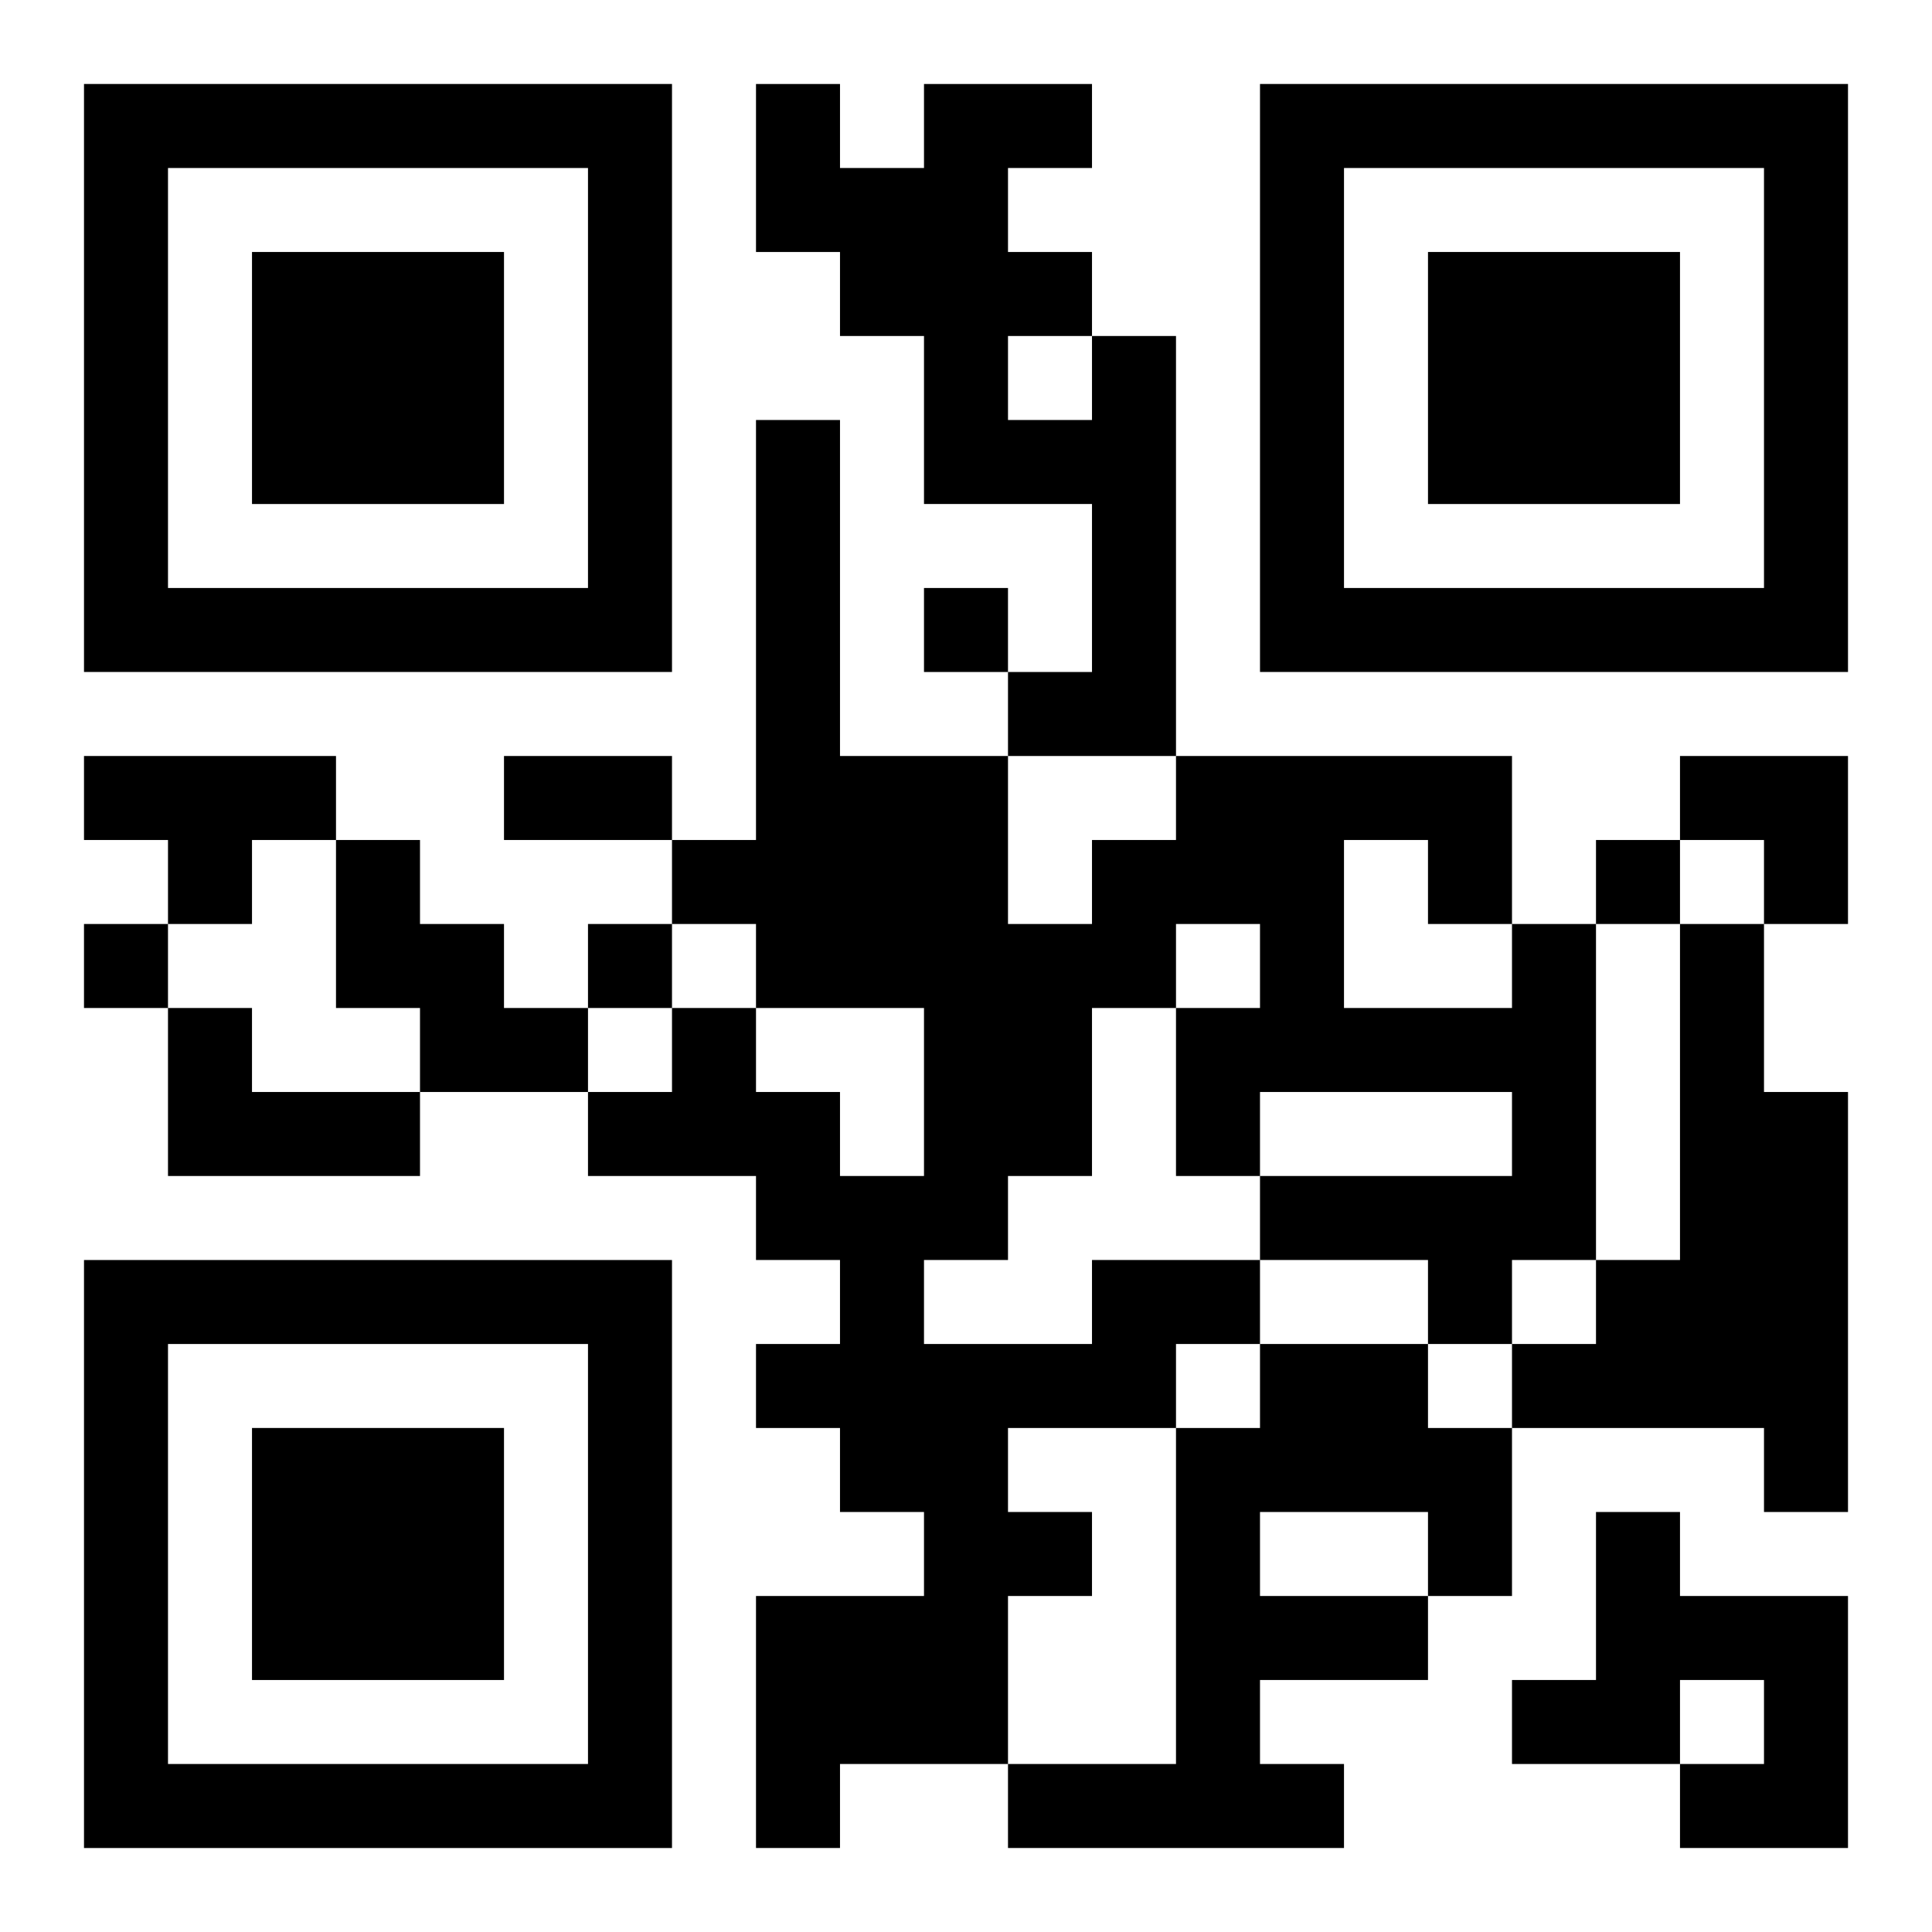 <?xml version="1.0" encoding="UTF-8"?>
<svg width="250" height="250" baseProfile="full" version="1.1" viewBox="-1 -1 23 23" xmlns="http://www.w3.org/2000/svg" xmlns:xlink="http://www.w3.org/1999/xlink"><symbol id="a"><path d="m0 7v7h7v-7h-7zm1 1h5v5h-5v-5zm1 1v3h3v-3h-3z"/></symbol><use y="-7" xlink:href="#a"/><use y="7" xlink:href="#a"/><use x="14" y="-7" xlink:href="#a"/><path d="m12 3h1v5h-2v-1h1v-2h-2v-2h-1v-1h-1v-2h1v1h1v-1h2v1h-1v1h1v1m-1 0v1h1v-1h-1m-11 5h3v1h-1v1h-1v-1h-1v-1m3 1h1v1h1v1h1v1h-2v-1h-1v-2m16 1h1v2h1v5h-1v-1h-3v-1h1v-1h1v-4m-18 1h1v1h2v1h-3v-2m11 3h2v1h-1v1h-2v1h1v1h-1v2h-2v1h-1v-3h2v-1h-1v-1h-1v-1h1v-1h-1v-1h-2v-1h1v-1h1v1h1v1h1v-2h-2v-1h-1v-1h1v-5h1v4h2v2h1v-1h1v-1h4v2h1v4h-1v1h-1v-1h-2v-1h3v-1h-3v1h-1v-2h1v-1h-1v1h-1v2h-1v1h-1v1h2v-1m3-5v2h2v-1h-1v-1h-1m-1 6h2v1h1v2h-1v1h-2v1h1v1h-4v-1h2v-4h1v-1m0 2v1h2v-1h-2m4 0h1v1h2v3h-2v-1h1v-1h-1v1h-2v-1h1v-2m-8-11v1h1v-1h-1m8 3v1h1v-1h-1m-18 1v1h1v-1h-1m6 0v1h1v-1h-1m-1-2h2v1h-2v-1m14 0h2v2h-1v-1h-1z"/></svg>
